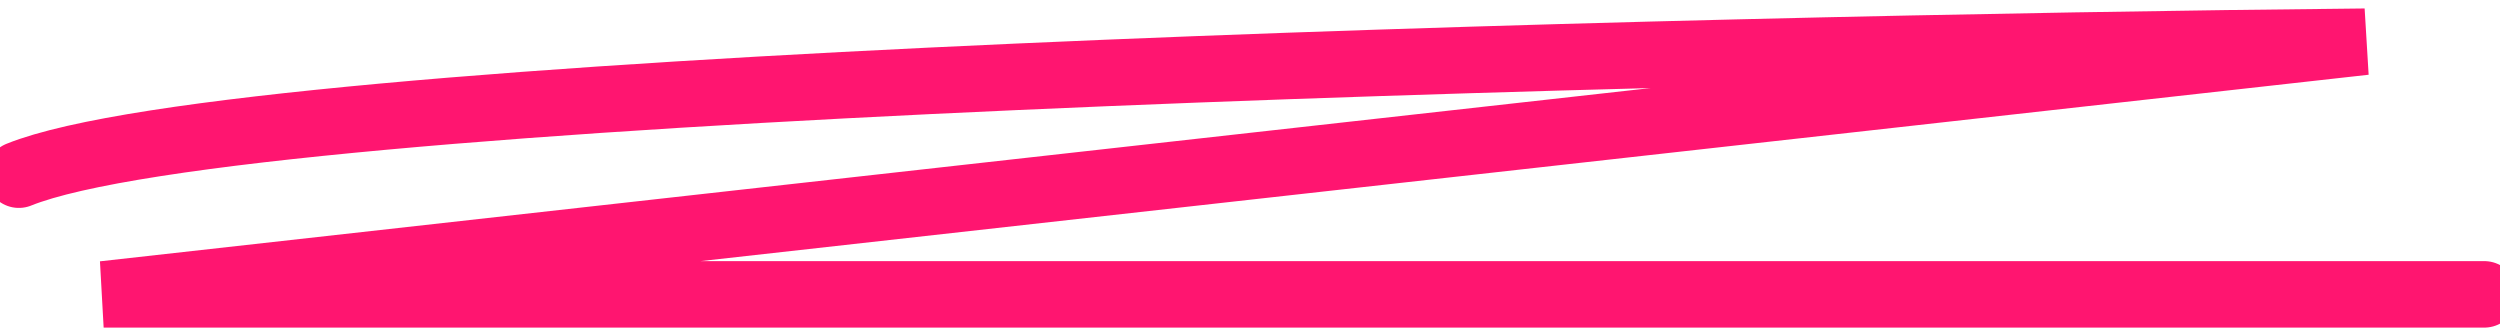 <?xml version="1.0" encoding="UTF-8"?> <svg xmlns="http://www.w3.org/2000/svg" width="188" height="25" viewBox="0 0 188 25" fill="none"> <g clip-path="url(#clip0_714_10)"> <path d="M1.417 13.136C18.233 6.336 126.042 3.636 177.844 3.136L7.794 22.136H186.819" stroke="#FF1570" stroke-width="5" stroke-linecap="round"></path> </g> <defs> <clipPath id="clip0_714_10"> <rect width="188" height="25" fill="white" transform="translate(0 -0)"></rect> </clipPath> </defs> </svg> 
